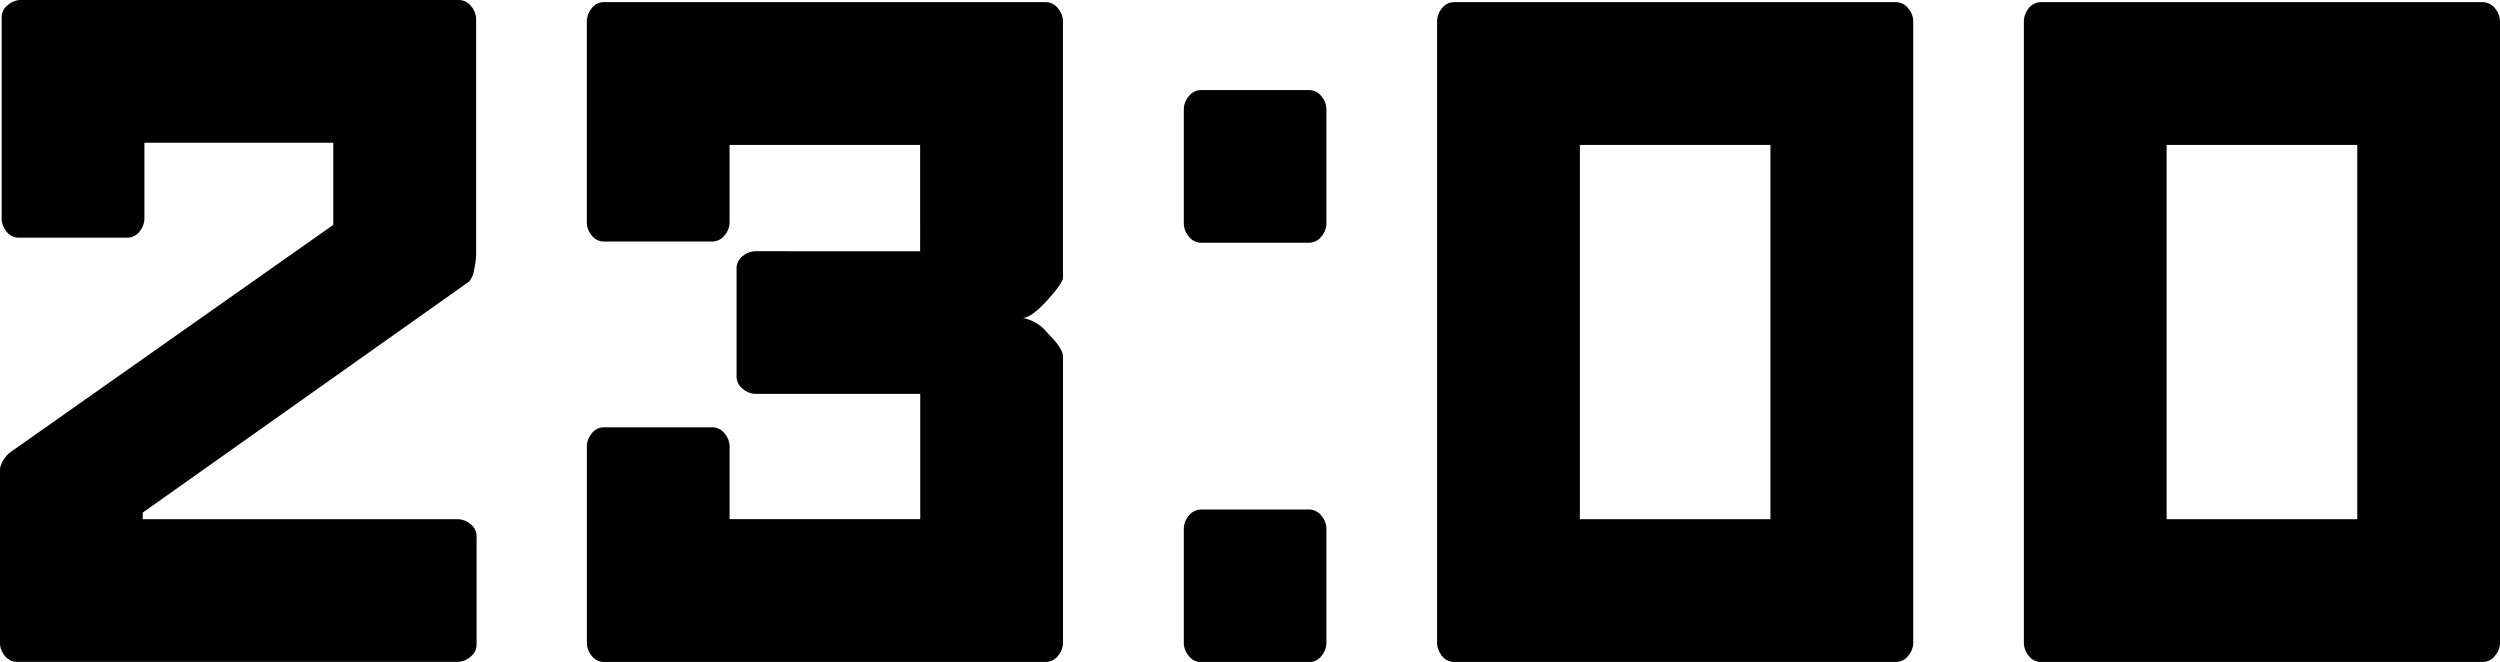 <svg xmlns="http://www.w3.org/2000/svg" width="77.82" height="20.604"><path data-name="パス 29830" d="M4.443 16.161h9.816a.65.65 0 01.376.144.483.483 0 01.2.417v3.321a.487.487 0 01-.2.41.633.633 0 01-.376.15H.559a.483.483 0 01-.417-.2.65.65 0 01-.144-.376v-5.439a.876.876 0 01.355-.533L10.374 7V4.443H4.495v2.379a.65.65 0 01-.144.376.483.483 0 01-.417.2H.612a.483.483 0 01-.417-.2.65.65 0 01-.144-.376V.56a.487.487 0 01.2-.41A.633.633 0 01.627 0H14.26a.487.487 0 01.41.2.633.633 0 01.15.376v7.383a2.365 2.365 0 01-.062.431.712.712 0 01-.157.376l-10.158 7.19zm21.943-8.34h2.256V4.512H22.71v2.431a.633.633 0 01-.15.376.487.487 0 01-.41.2h-3.322a.483.483 0 01-.417-.2.65.65 0 01-.144-.376v-6.3a.65.65 0 01.144-.376.483.483 0 01.417-.2h13.7a.487.487 0 01.41.2.633.633 0 01.15.376v8q0 .164-.485.7t-.759.554a1.314 1.314 0 01.766.472q.479.472.479.731v8.93a.633.633 0 01-.15.376.487.487 0 01-.41.2h-13.7a.483.483 0 01-.417-.2.65.65 0 01-.144-.376v-6.153a.65.65 0 01.144-.376.483.483 0 01.417-.2h3.322a.487.487 0 01.41.2.633.633 0 01.15.376v2.283h5.934v-3.9h-5.141a.633.633 0 01-.376-.15.487.487 0 01-.2-.41V8.381a.483.483 0 01.2-.417.65.65 0 01.376-.144zm14.342-5.018a.487.487 0 01.41.2.633.633 0 01.15.376v3.6a.633.633 0 01-.15.376.487.487 0 01-.41.2H37.41a.487.487 0 01-.41-.2.633.633 0 01-.15-.376v-3.6a.633.633 0 01.15-.376.487.487 0 01.41-.2zm0 13.057a.487.487 0 01.41.2.633.633 0 01.15.376v3.6a.633.633 0 01-.15.376.487.487 0 01-.41.2H37.41a.487.487 0 01-.41-.2.633.633 0 01-.15-.376v-3.6a.633.633 0 01.15-.376.487.487 0 01.41-.2zM59.555.643V20.03a.633.633 0 01-.15.376.487.487 0 01-.41.2h-13.7a.483.483 0 01-.417-.2.65.65 0 01-.144-.376V.643a.65.65 0 01.144-.376.483.483 0 01.417-.2h13.7a.487.487 0 01.41.2.633.633 0 01.15.376zM55.11 16.161V4.512h-5.932v11.649zM77.82.643V20.03a.632.632 0 01-.15.376.487.487 0 01-.41.2h-13.7a.483.483 0 01-.417-.2.65.65 0 01-.144-.376V.643a.65.65 0 01.144-.376.483.483 0 01.417-.2h13.7a.487.487 0 01.41.2.632.632 0 01.15.376zm-4.443 15.518V4.512h-5.934v11.649z"/></svg>